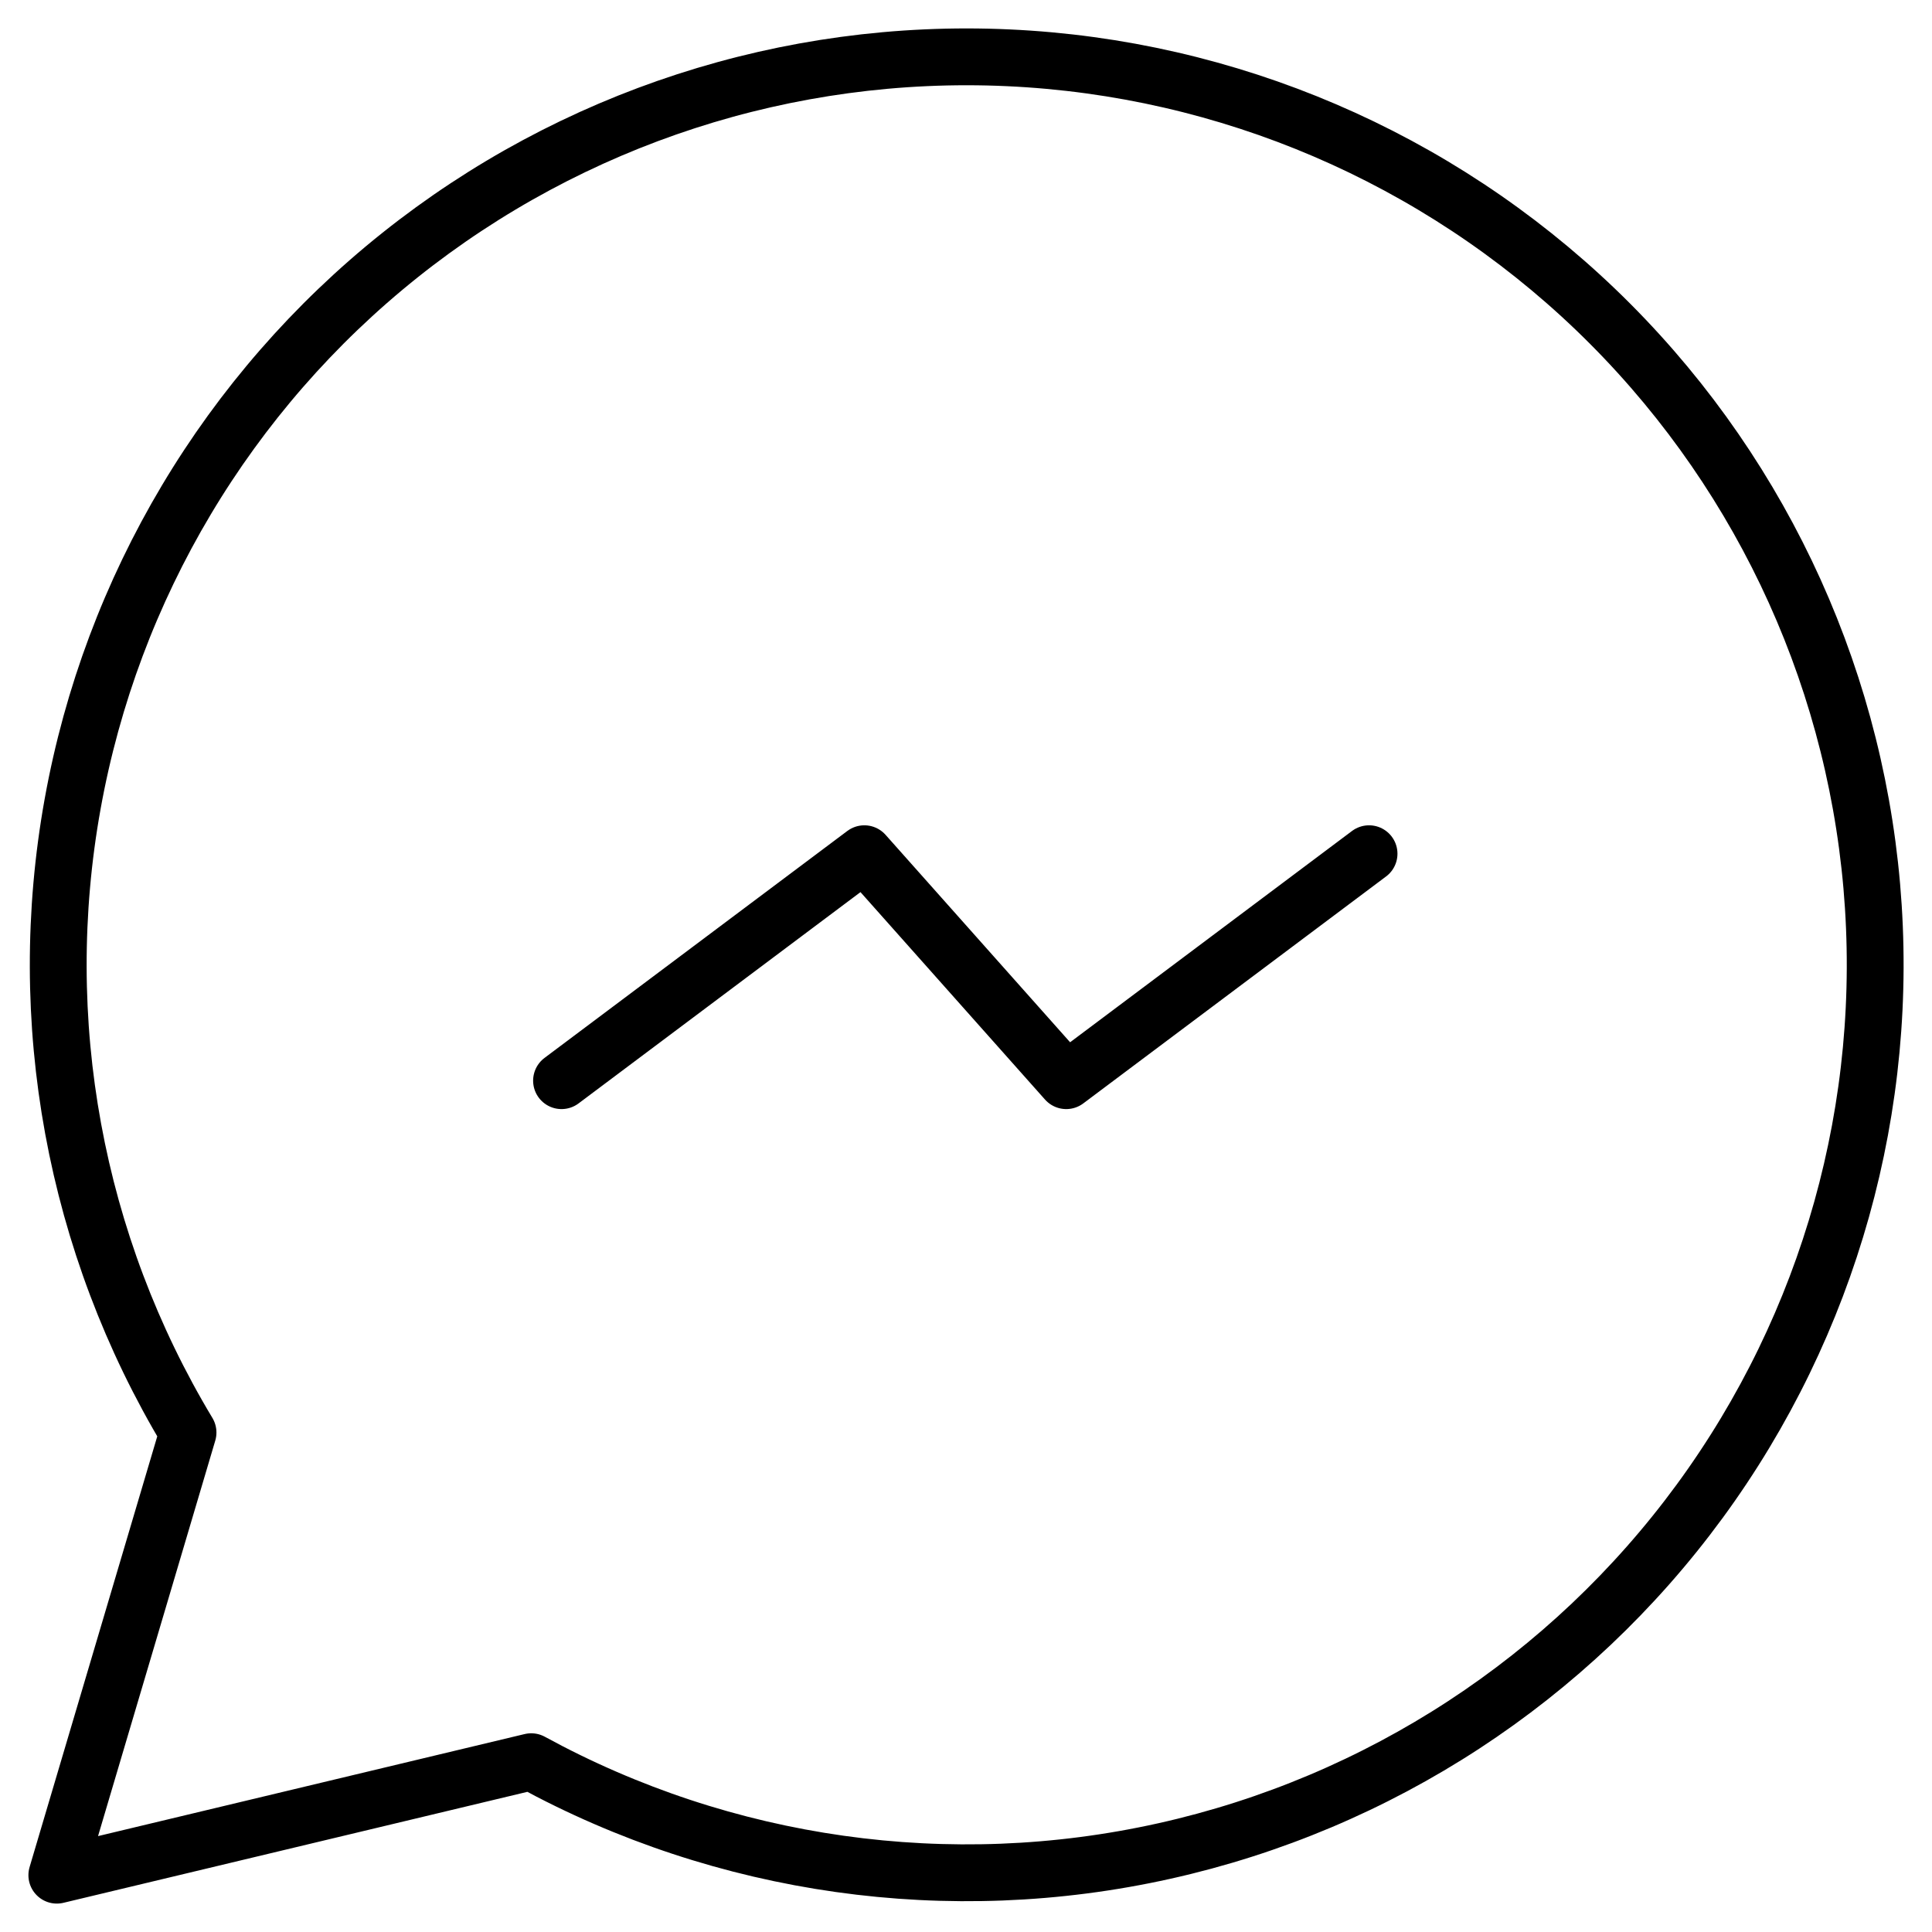 <svg width="34" height="34" viewBox="0 0 34 34" fill="none" xmlns="http://www.w3.org/2000/svg">
<path d="M9.882 19.018L15.211 15.024L18.764 19.018L24.093 15.024M1 33L3.309 25.21C1.313 21.891 0.591 17.961 1.278 14.149C1.964 10.338 4.011 6.906 7.039 4.49C10.068 2.074 13.87 0.84 17.741 1.017C21.611 1.193 25.286 2.768 28.082 5.449C30.877 8.131 32.604 11.735 32.94 15.593C33.276 19.451 32.199 23.299 29.909 26.423C27.619 29.547 24.272 31.733 20.49 32.575C16.709 33.418 12.749 32.859 9.349 31.003L1 33Z" stroke="black" stroke-linecap="round" stroke-linejoin="round"/>
</svg>
